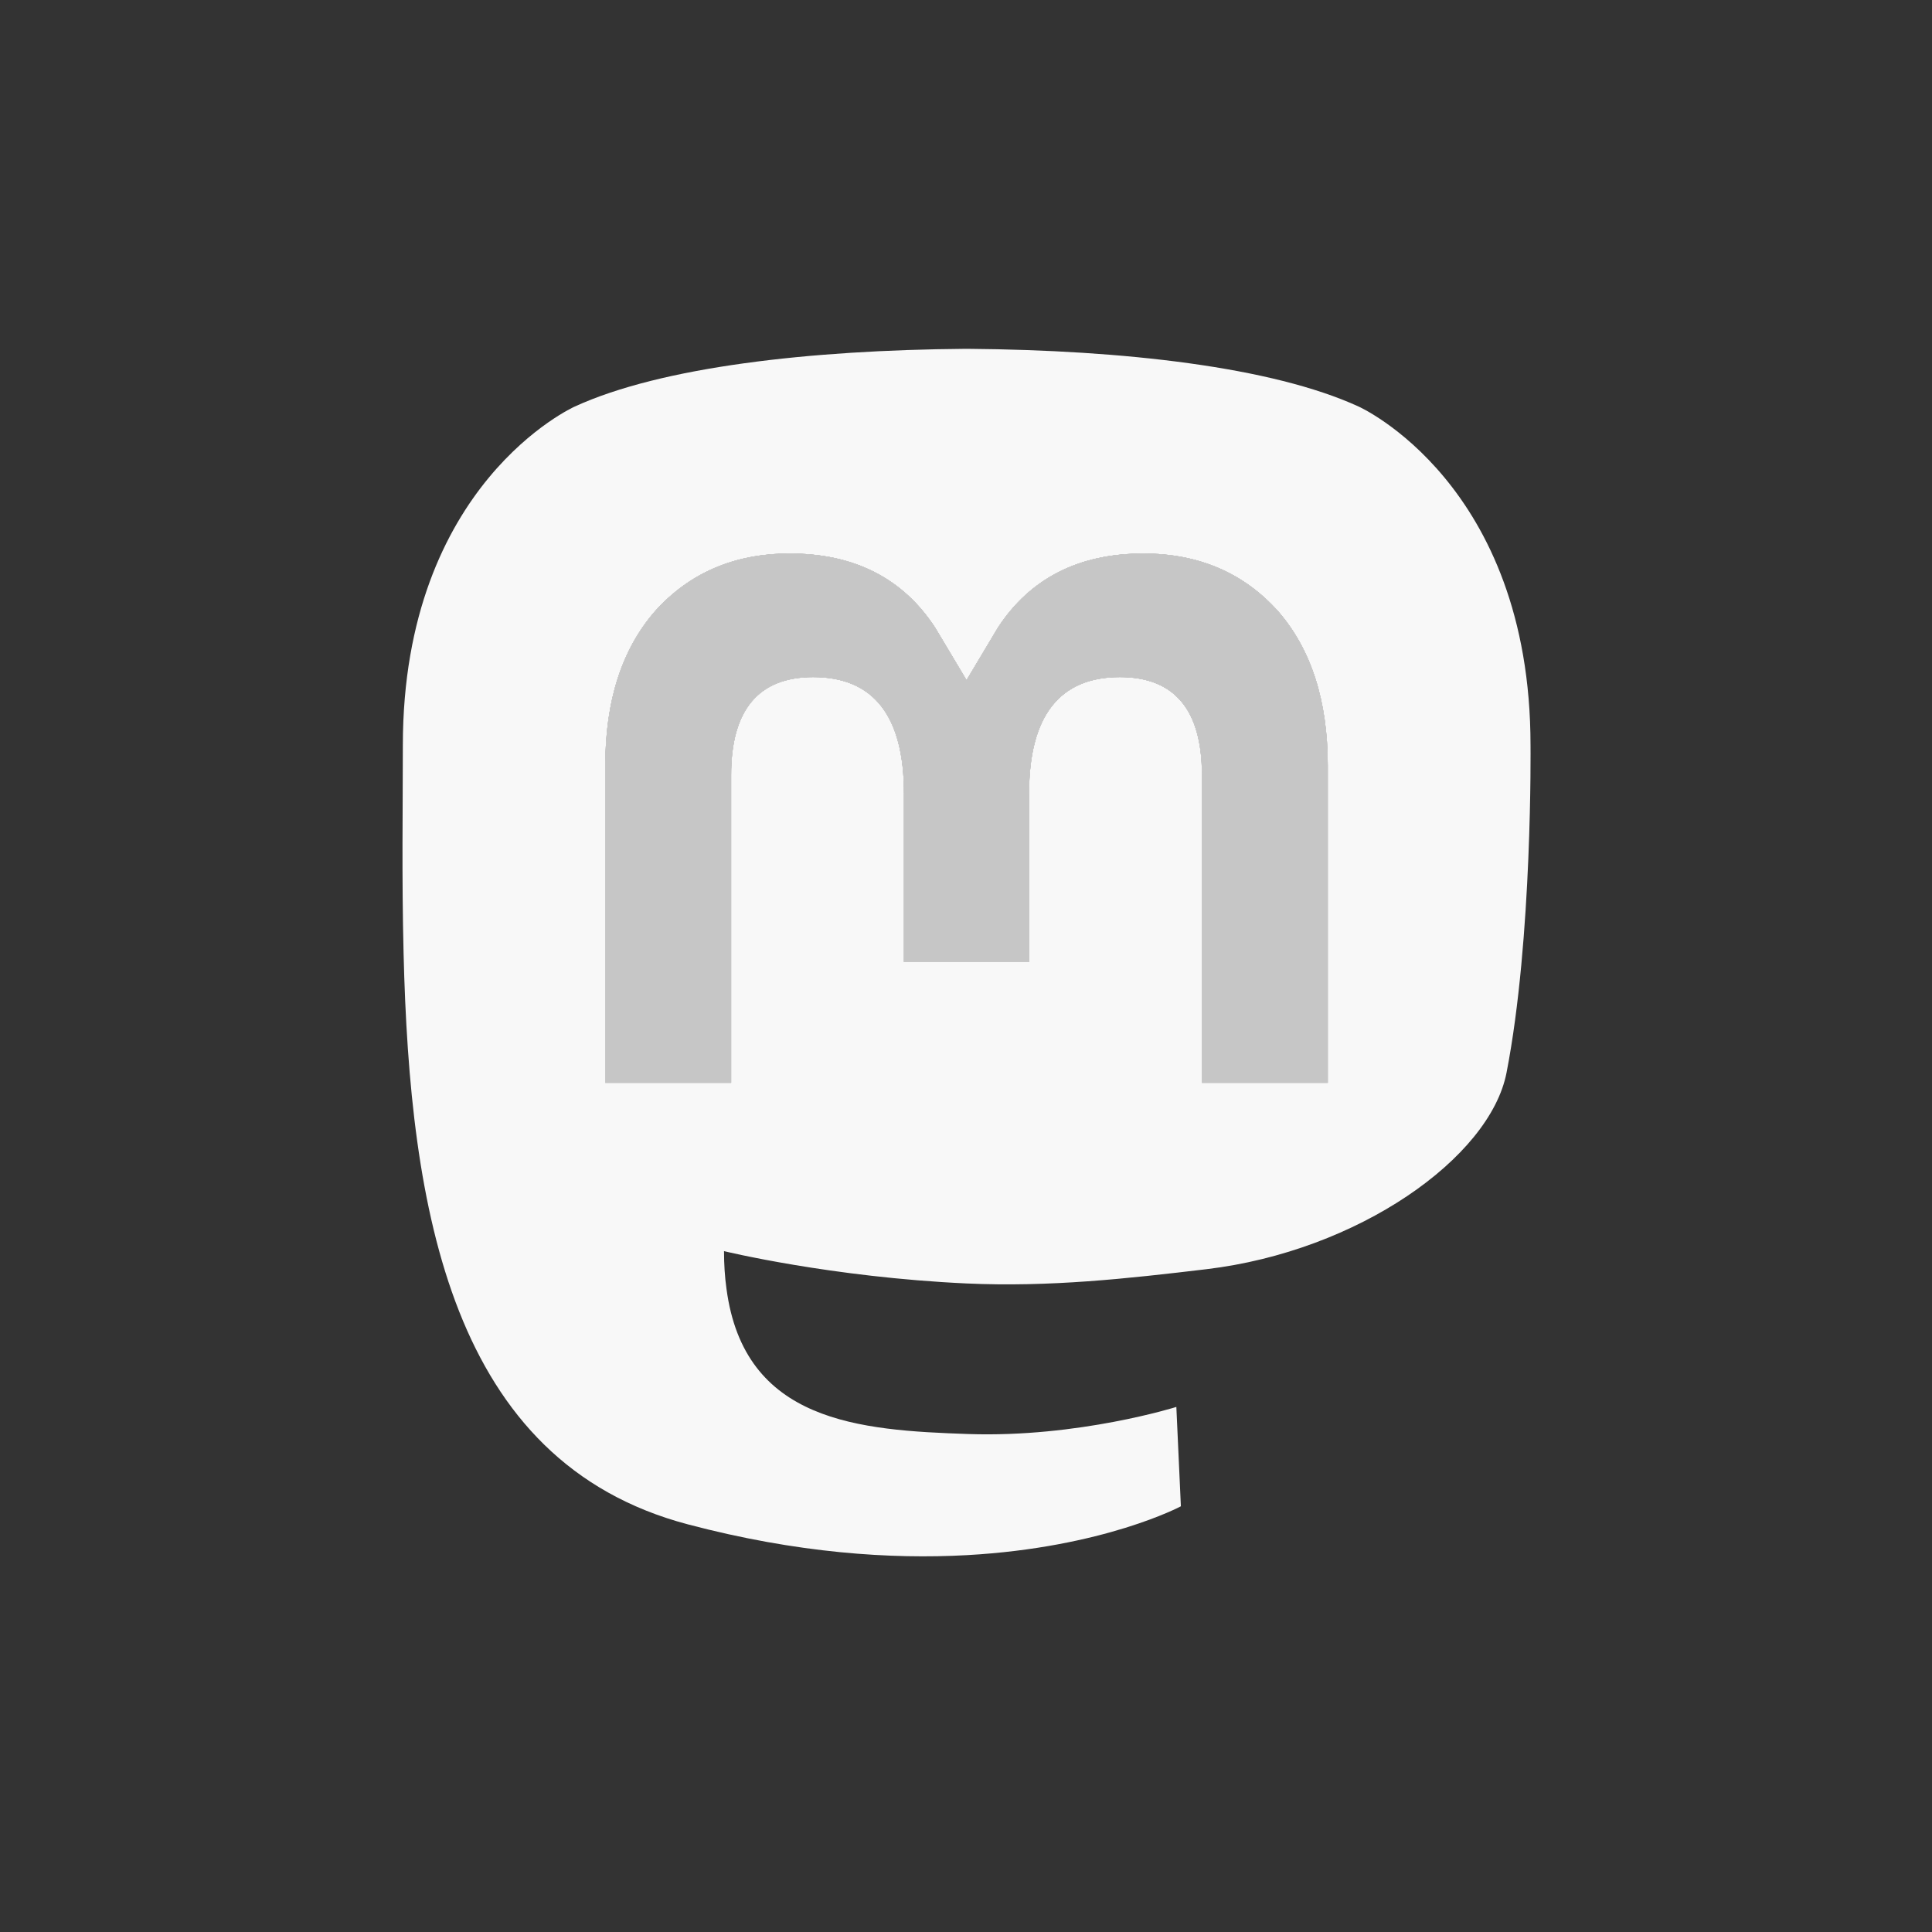 <svg width="72" height="72" viewBox="0 0 72 72" fill="none" xmlns="http://www.w3.org/2000/svg">
<rect x="0" y="0" width="72" height="72" fill="#333333" stroke="none"/>
<path d="M35.953 13C30.191 13.047 24.649 13.67 21.419 15.151C21.419 15.151 15.013 18.012 15.013 27.774C15.013 30.009 14.97 32.682 15.04 35.517C15.273 45.063 16.793 54.472 25.633 56.808C29.709 57.886 33.209 58.111 36.027 57.956C41.138 57.673 44.008 56.135 44.008 56.135L43.839 52.432C43.839 52.432 40.186 53.582 36.084 53.442C32.02 53.303 27.73 53.005 27.073 48.023C27.012 47.585 26.982 47.117 26.982 46.626C26.982 46.626 30.971 47.599 36.027 47.831C39.119 47.972 42.018 47.65 44.962 47.299C50.609 46.625 55.526 43.151 56.144 39.977C57.118 34.977 57.038 27.774 57.038 27.774C57.038 18.012 50.632 15.151 50.632 15.151C47.403 13.67 41.857 13.047 36.095 13H35.953ZM29.432 20.628C31.832 20.628 33.65 21.549 34.851 23.391L36.02 25.346L37.188 23.391C38.39 21.549 40.207 20.628 42.607 20.628C44.681 20.628 46.353 21.356 47.629 22.776C48.866 24.196 49.482 26.116 49.482 28.531V40.352H44.792V28.879C44.792 26.461 43.773 25.233 41.735 25.233C39.481 25.233 38.351 26.689 38.351 29.569V35.848H33.688V29.569C33.688 26.689 32.559 25.233 30.305 25.233C28.267 25.233 27.247 26.461 27.247 28.879V40.352H22.557V28.531C22.557 26.116 23.173 24.196 24.411 22.776C25.687 21.356 27.358 20.628 29.432 20.628Z" fill="#F8F8F8"/>
<path d="M29.432 20.628C31.832 20.628 33.65 21.549 34.851 23.391L36.02 25.346L37.188 23.391C38.39 21.549 40.207 20.628 42.607 20.628C44.681 20.628 46.353 21.356 47.629 22.776C48.866 24.196 49.482 26.116 49.482 28.531V40.352H44.792V28.879C44.792 26.461 43.773 25.233 41.735 25.233C39.481 25.233 38.351 26.689 38.351 29.569V35.848H33.688V29.569C33.688 26.689 32.559 25.233 30.305 25.233C28.267 25.233 27.247 26.461 27.247 28.879V40.352H22.557V28.531C22.557 26.116 23.173 24.196 24.411 22.776C25.687 21.356 27.358 20.628 29.432 20.628Z" fill="#F8F8F8"/>
<path d="M29.433 20.628C31.833 20.628 33.65 21.549 34.852 23.391L36.02 25.347L37.188 23.391C38.39 21.549 40.207 20.628 42.607 20.628C44.681 20.628 46.353 21.356 47.629 22.776C48.866 24.197 49.482 26.116 49.482 28.532V40.352H44.792V28.88C44.792 26.461 43.773 25.233 41.735 25.233C39.481 25.233 38.351 26.69 38.351 29.569V35.848H33.689V29.569C33.689 26.69 32.559 25.233 30.305 25.233C28.267 25.233 27.248 26.461 27.248 28.88V40.352H22.557V28.532C22.557 26.116 23.173 24.197 24.411 22.776C25.687 21.356 27.358 20.628 29.433 20.628Z" fill="#C6C6C6"/>
</svg>

